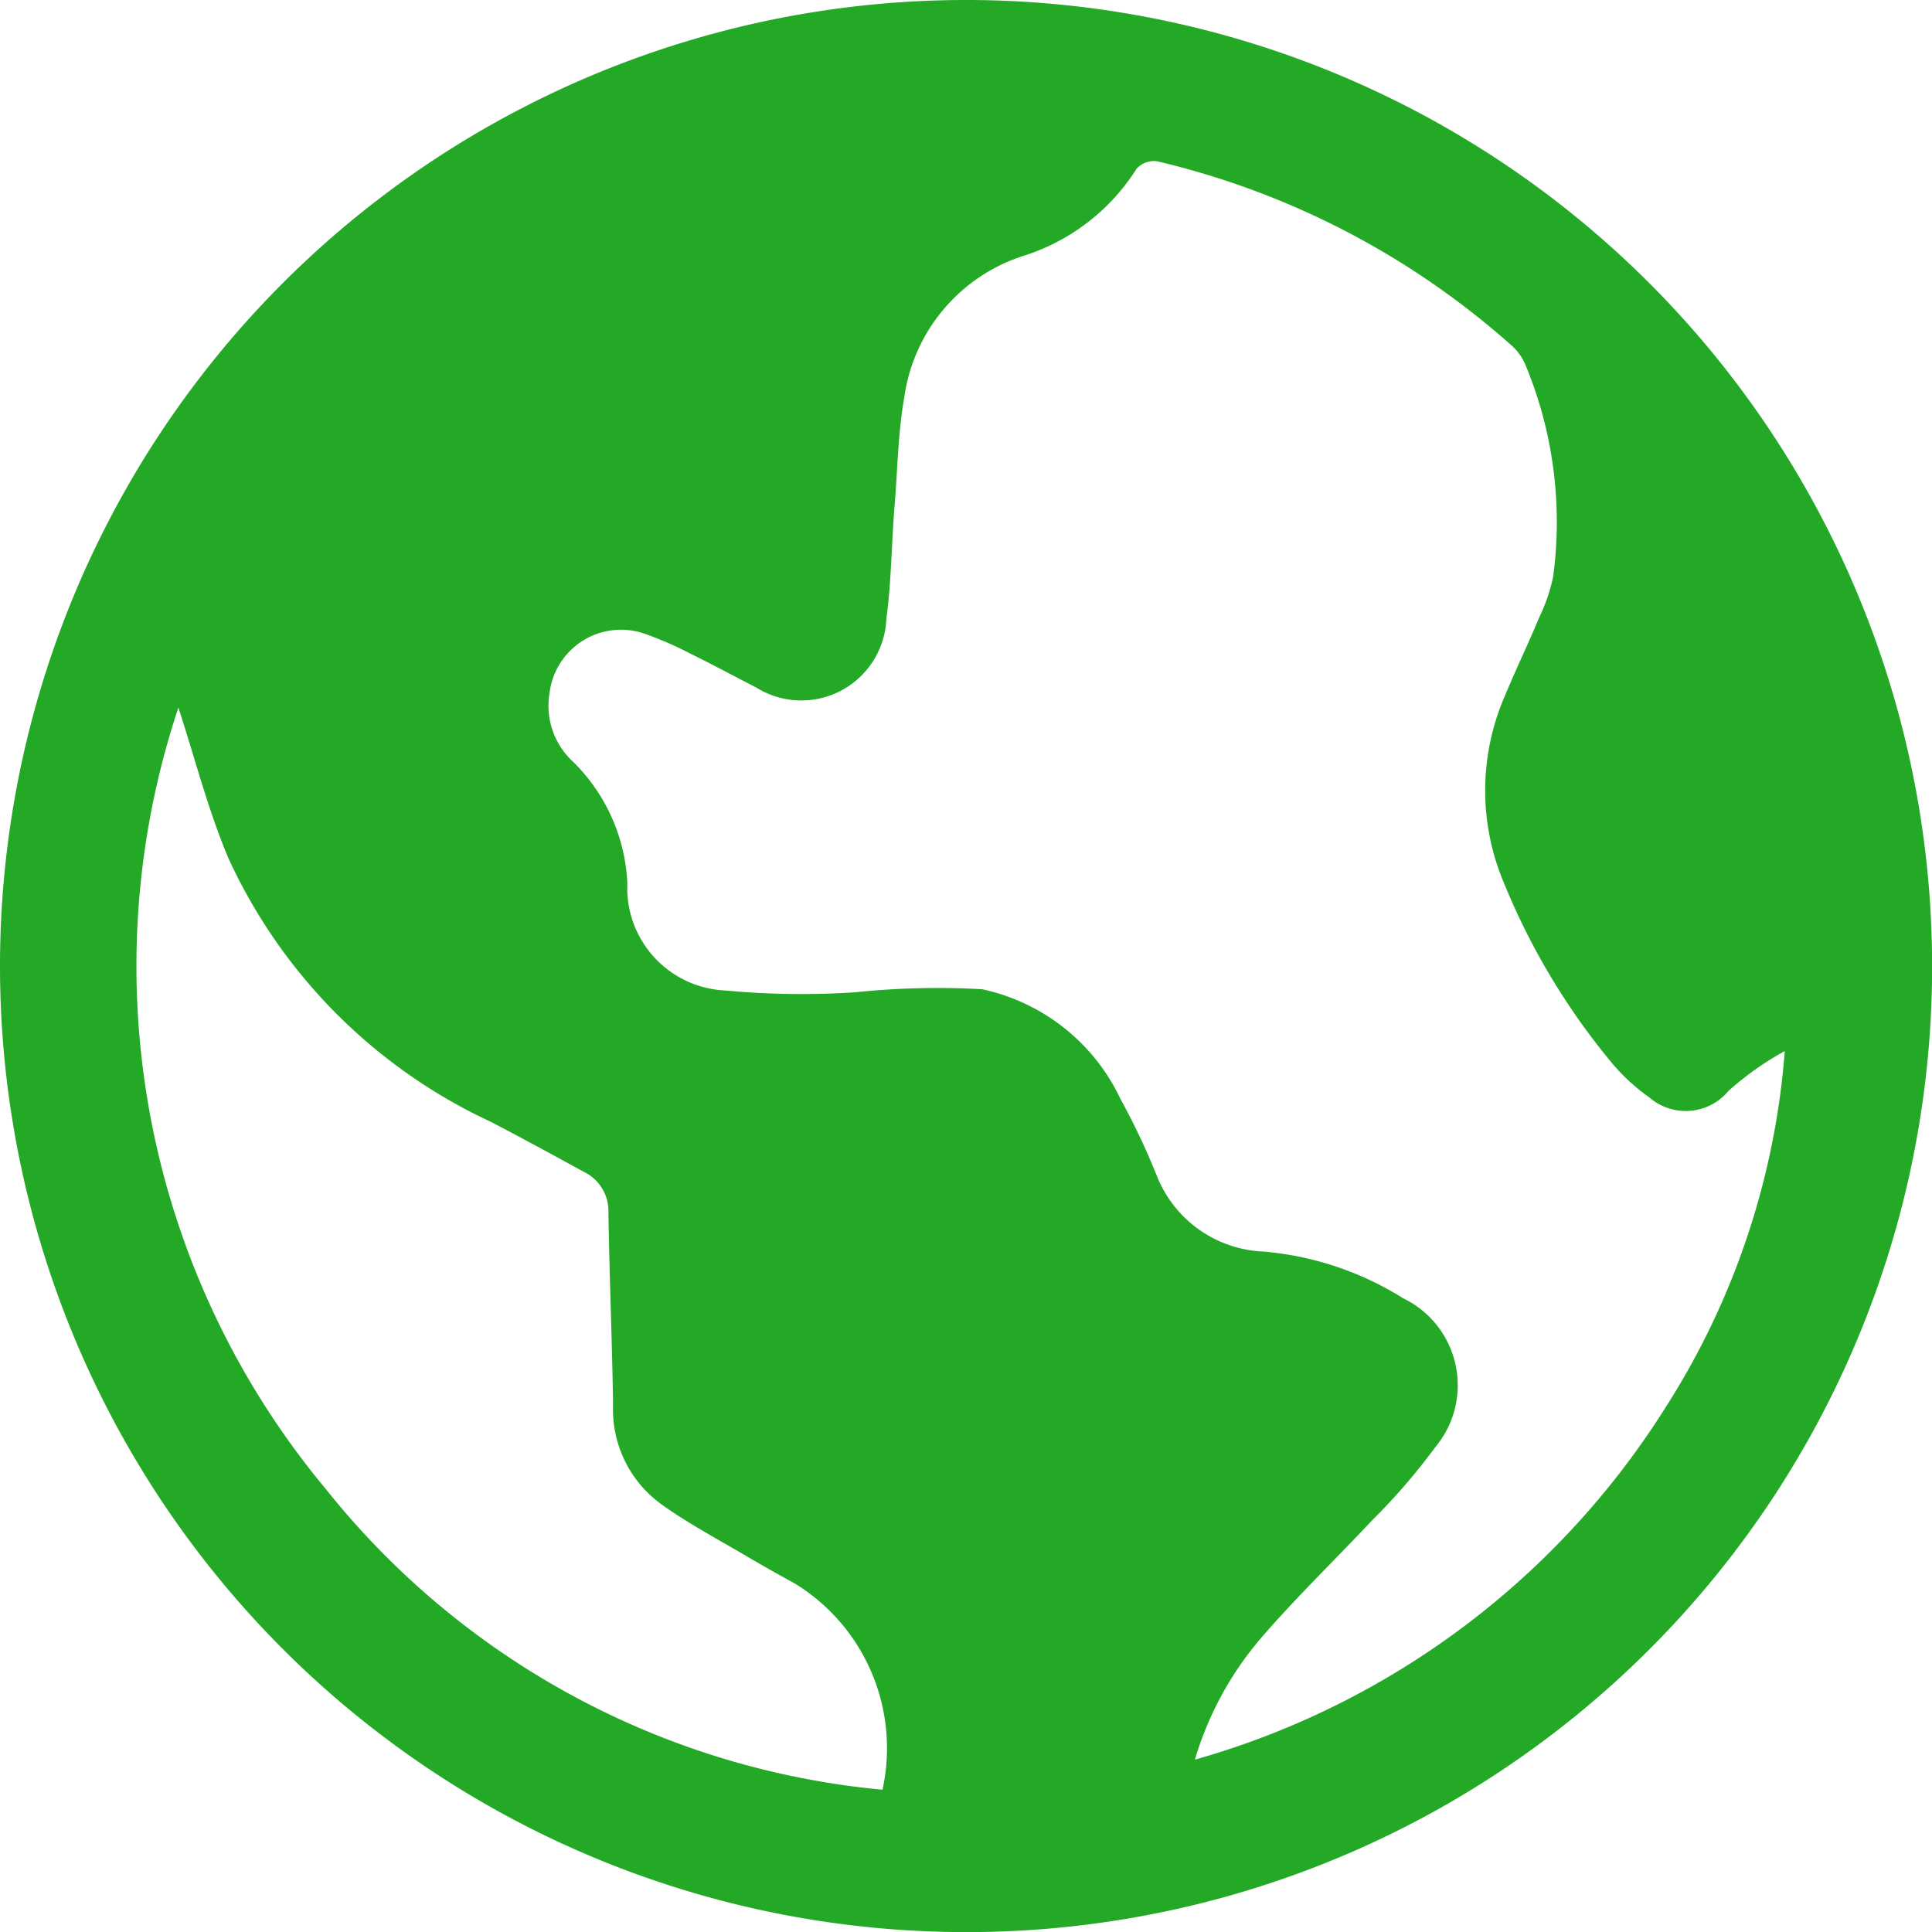 <svg id="Group_1939" data-name="Group 1939" xmlns="http://www.w3.org/2000/svg" xmlns:xlink="http://www.w3.org/1999/xlink" width="19.999" height="20" viewBox="0 0 19.999 20">
  <defs>
    <clipPath id="clip-path">
      <rect id="Rectangle_2097" data-name="Rectangle 2097" width="19.999" height="20" fill="#24a926"/>
    </clipPath>
  </defs>
  <g id="Group_1938" data-name="Group 1938" clip-path="url(#clip-path)">
    <path id="Path_2420" data-name="Path 2420" d="M10.006,20A10,10,0,1,1,20,10.025,9.992,9.992,0,0,1,10.006,20m2.366-1.786a8.48,8.48,0,0,0,4.862-3.634,7.972,7.972,0,0,0,1.241-3.7,3.119,3.119,0,0,0-.581.411.576.576,0,0,1-.821.069,2.059,2.059,0,0,1-.383-.351A7.12,7.12,0,0,1,15.572,9.15,2.458,2.458,0,0,1,15.579,7.2c.111-.268.238-.529.35-.8a1.818,1.818,0,0,0,.148-.429A4.233,4.233,0,0,0,15.8,3.8a.568.568,0,0,0-.141-.213,8.41,8.41,0,0,0-3.683-1.918.244.244,0,0,0-.211.078,2.149,2.149,0,0,1-1.166.9,1.8,1.8,0,0,0-1.239,1.47c-.065.369-.069.748-.1,1.123s-.033.783-.085,1.169a.881.881,0,0,1-1.35.706C7.6,7,7.377,6.879,7.15,6.768a3.664,3.664,0,0,0-.477-.208.745.745,0,0,0-.984.611.787.787,0,0,0,.241.712A1.887,1.887,0,0,1,6.494,9.14a1.063,1.063,0,0,0,1.013,1.113,8.51,8.51,0,0,0,1.34.019,8.252,8.252,0,0,1,1.319-.032A2.06,2.06,0,0,1,11.6,11.379a7.225,7.225,0,0,1,.372.785,1.241,1.241,0,0,0,1.1.791,3.238,3.238,0,0,1,1.451.483,1,1,0,0,1,.333,1.544,6.433,6.433,0,0,1-.652.755c-.375.4-.774.785-1.134,1.2a3.427,3.427,0,0,0-.7,1.275M1.846,7.327a8.455,8.455,0,0,0,1.527,8.087,8.358,8.358,0,0,0,5.762,3.112,2,2,0,0,0-.9-2.13c-.171-.094-.342-.19-.51-.289-.293-.173-.595-.333-.871-.53a1.21,1.21,0,0,1-.508-1.03c-.009-.665-.038-1.331-.048-2a.449.449,0,0,0-.257-.418c-.317-.174-.636-.347-.957-.515a5.57,5.57,0,0,1-2.72-2.731c-.211-.5-.343-1.025-.518-1.56" transform="translate(0 0)" fill="#24a926"/>
  </g>
</svg>
